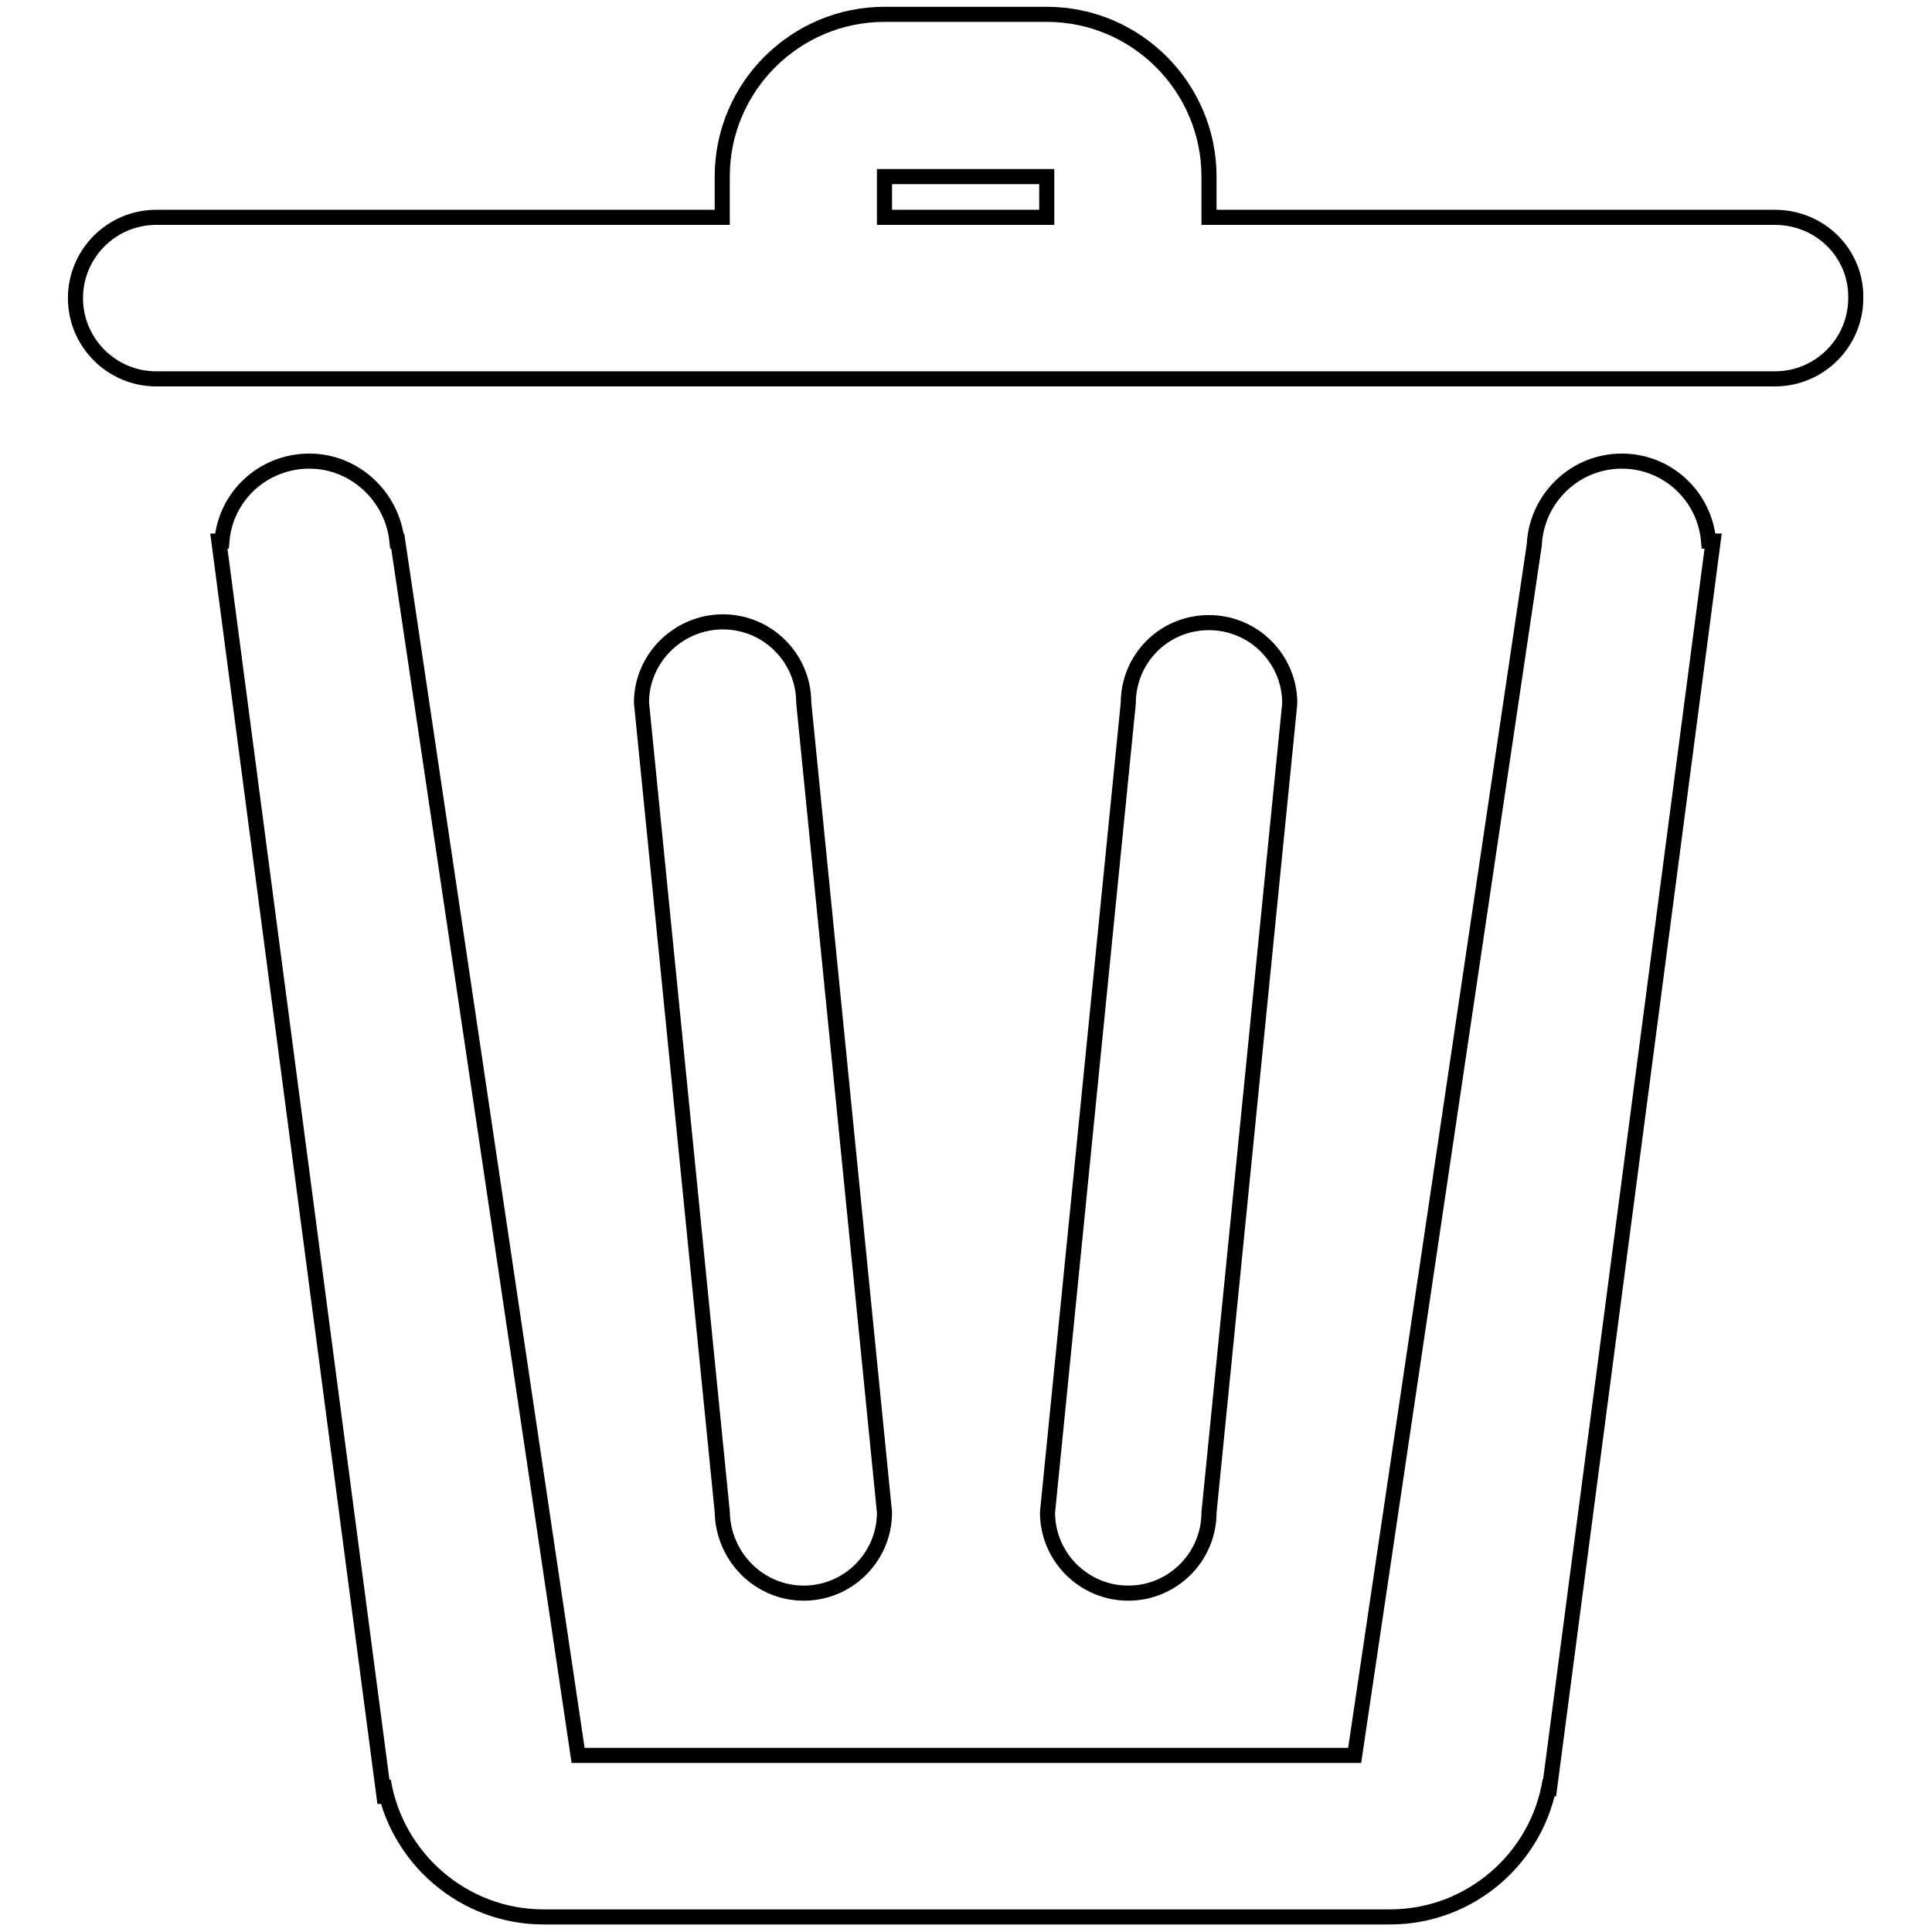 <?xml version="1.0" encoding="utf-8"?>
<!-- Svg Vector Icons : http://www.onlinewebfonts.com/icon -->
<!DOCTYPE svg PUBLIC "-//W3C//DTD SVG 1.1//EN" "http://www.w3.org/Graphics/SVG/1.1/DTD/svg11.dtd">
<svg version="1.1" xmlns="http://www.w3.org/2000/svg" xmlns:xlink="http://www.w3.org/1999/xlink" x="0px" y="0px" viewBox="0 0 256 256" enable-background="new 0 0 256 256" xml:space="preserve">
<g> <path stroke-width="2" fill-opacity="0" stroke="#000000"  d="M106.5,211.1c5.9,0,10.7-4.8,10.7-10.7L106.5,93.1c0-5.9-4.8-10.7-10.7-10.7S85,87.2,85,93.1l10.7,107.2 C95.8,206.3,100.6,211.1,106.5,211.1z M235.2,28.8h-75v-5.4c0-11.8-9.6-21.5-21.5-21.5h-21.5c-11.8,0-21.5,9.6-21.5,21.5v5.4H20.7 c-5.9,0-10.7,4.8-10.7,10.7c0,5.9,4.8,10.7,10.7,10.7h214.5c5.9,0,10.7-4.8,10.7-10.7C246,33.6,241.2,28.8,235.2,28.8L235.2,28.8z  M138.7,28.8h-21.5v-5.4h21.5V28.8z M214.9,61.1c-6.2,0-11.3,4.9-11.6,11.1l-23.8,160.4H76.6L52.7,71.7h-0.1 C52,65.8,47,61.1,41,61.1c-6.1,0-11.1,4.6-11.6,10.6H29l22,167.2c0.1-0.9,0-1.9-0.2-2.9C52.5,246.2,61.4,254,72,254h112.2 c10.7,0,19.6-7.9,21.2-18.1c-0.1,0.7-0.2,1.3-0.2,2l21.8-166.2h-0.6C225.9,65.8,221,61.1,214.9,61.1z M160.2,200.4l10.7-107.2 c0-5.9-4.8-10.7-10.7-10.7c-6,0-10.7,4.8-10.7,10.7l-10.7,107.2c0,5.9,4.8,10.7,10.7,10.7C155.4,211.1,160.2,206.3,160.2,200.4z"/></g>
</svg>